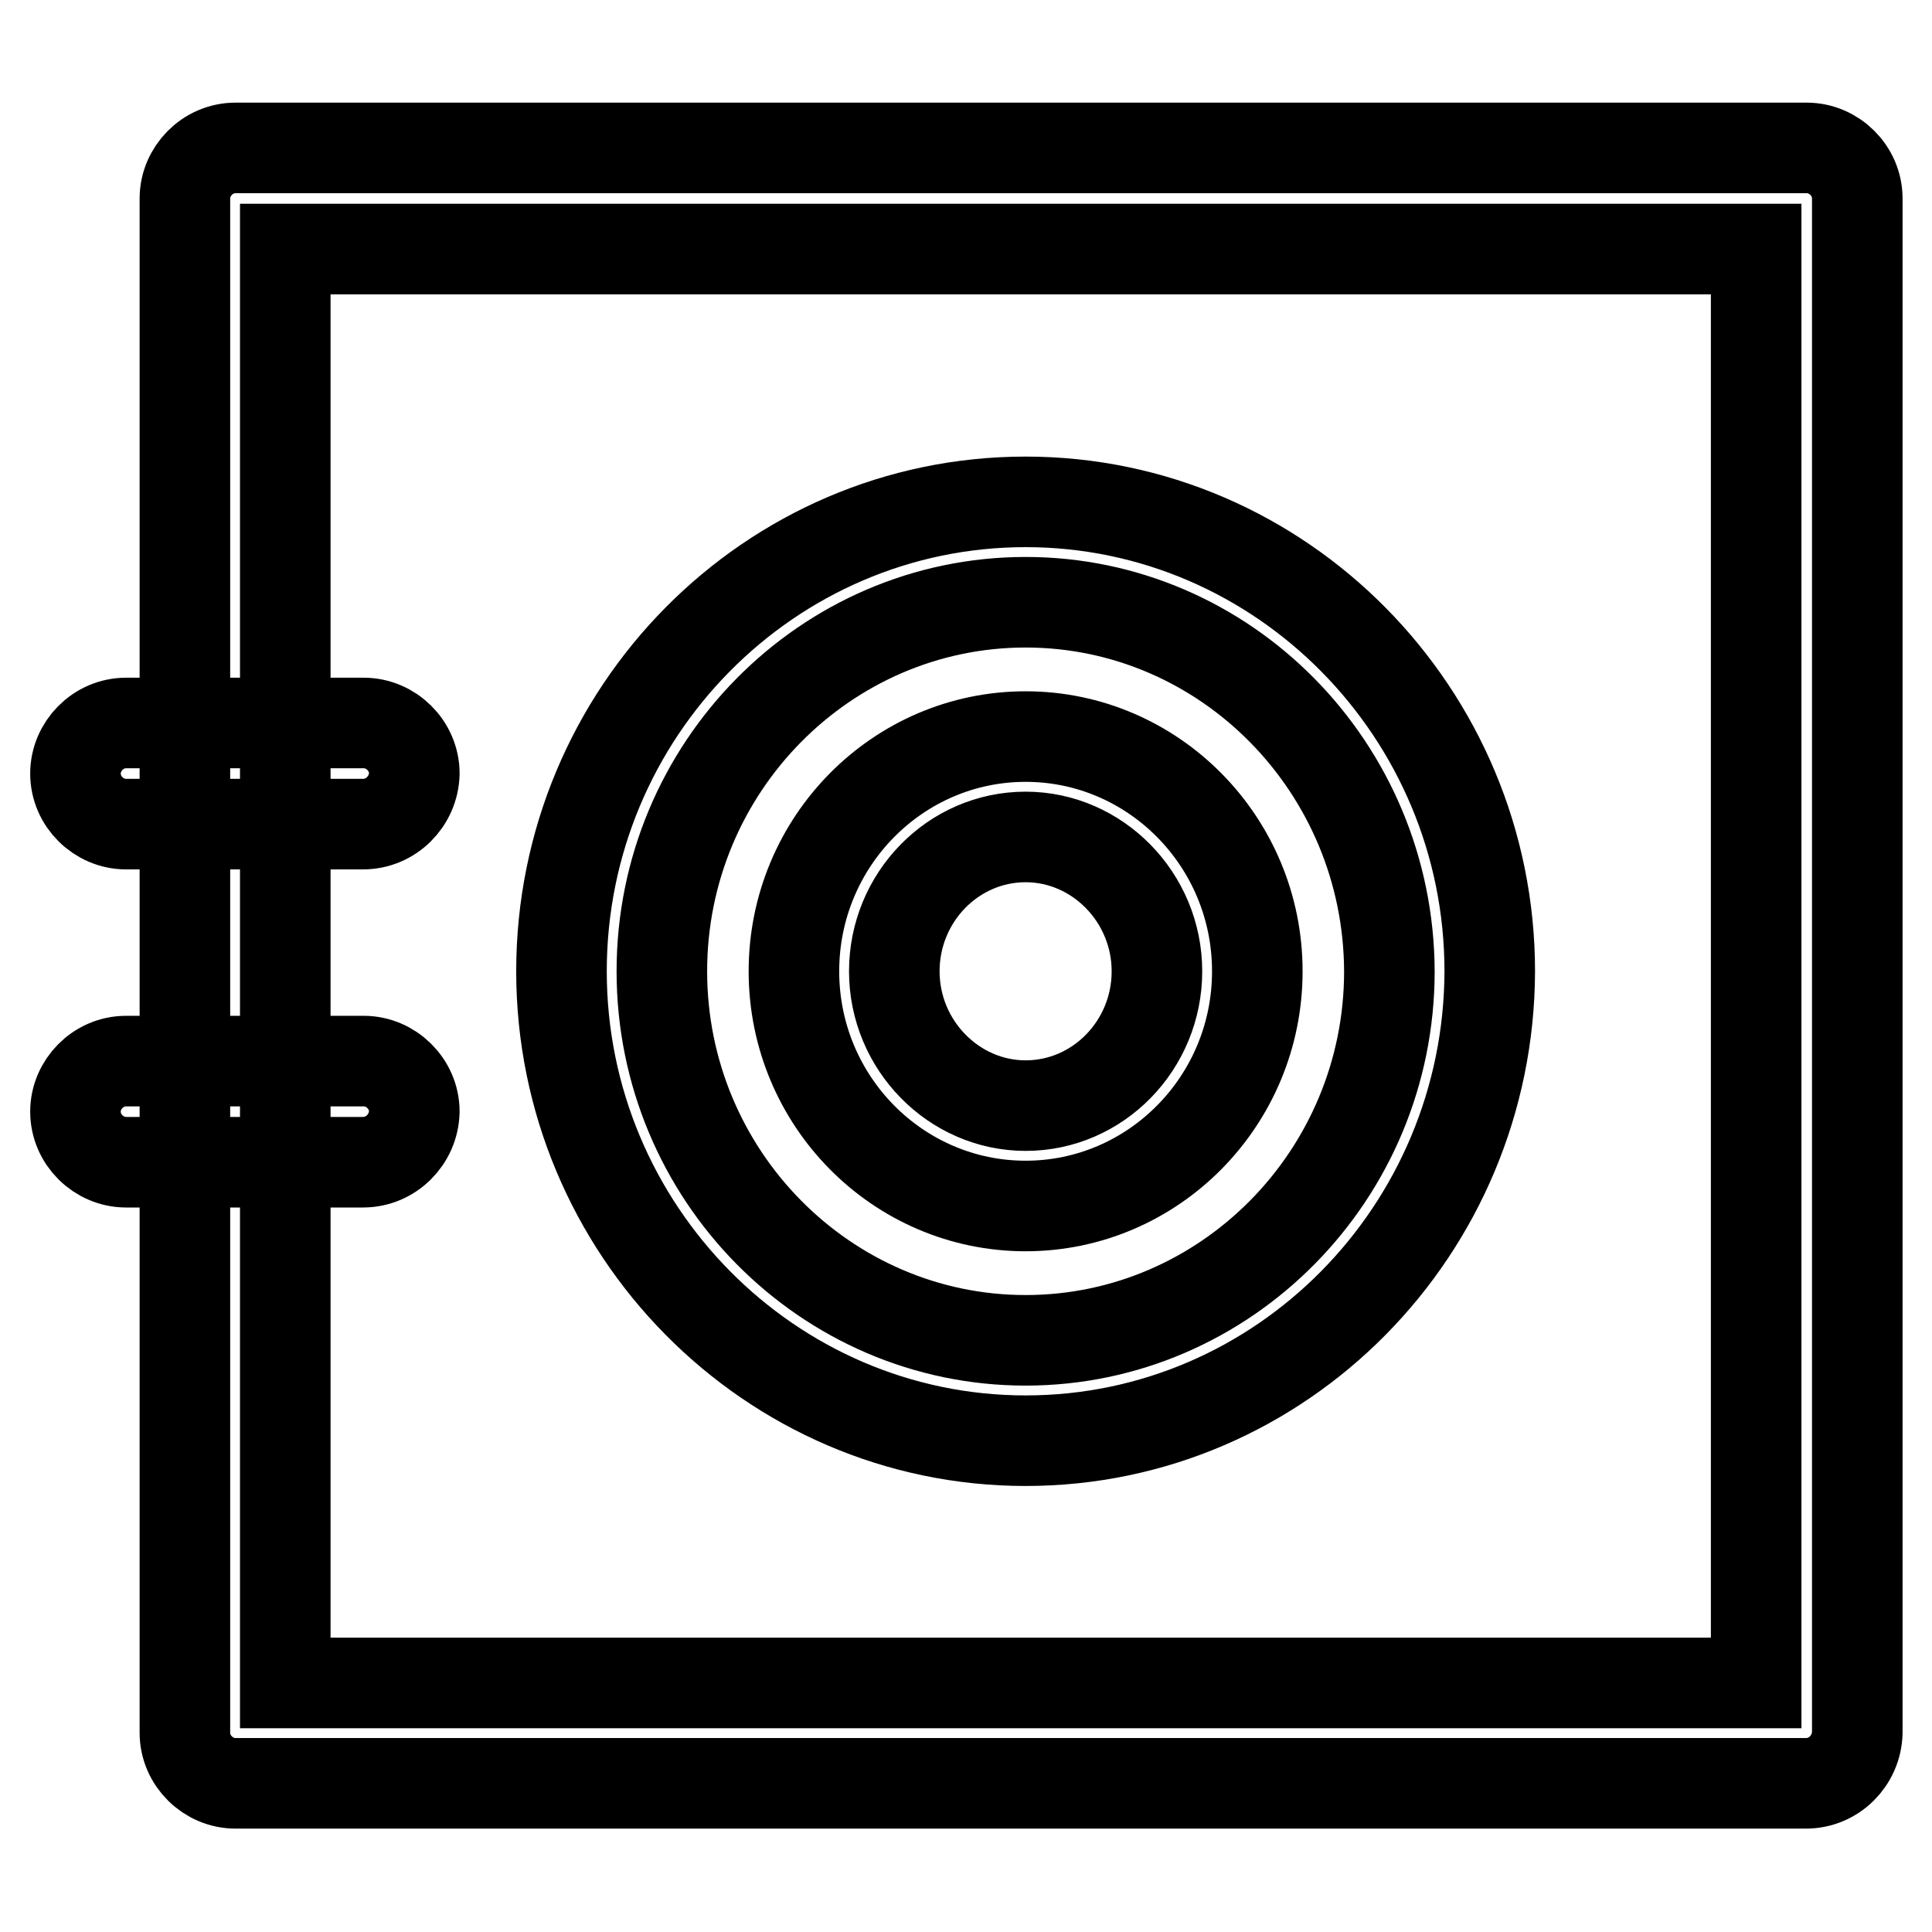 <?xml version="1.0" encoding="utf-8"?>
<!-- Svg Vector Icons : http://www.onlinewebfonts.com/icon -->
<!DOCTYPE svg PUBLIC "-//W3C//DTD SVG 1.1//EN" "http://www.w3.org/Graphics/SVG/1.1/DTD/svg11.dtd">
<svg version="1.1" xmlns="http://www.w3.org/2000/svg" xmlns:xlink="http://www.w3.org/1999/xlink" x="0px" y="0px" viewBox="0 0 256 256" enable-background="new 0 0 256 256" xml:space="preserve">
<g> <path stroke-width="12" fill-opacity="0" stroke="#000000"  d="M135.9,190.9c-33.9,0-61.5-28-61.5-62.2c0-34.3,27.6-62.2,61.5-62.2c33.9,0,61.5,28,61.5,62.2 C197.3,163,169.8,190.9,135.9,190.9z M135.9,79.8c-26.5,0-48.2,21.9-48.2,48.9c0,27,21.7,48.9,48.2,48.9 c26.5,0,48.2-21.9,48.2-48.9C184,101.7,162.4,79.8,135.9,79.8z"/> <path stroke-width="12" fill-opacity="0" stroke="#000000"  d="M135.9,159.8c-16.9,0-30.7-13.9-30.7-31.1s13.8-31.1,30.7-31.1c16.9,0,30.7,13.9,30.7,31.1 S152.8,159.8,135.9,159.8z M135.9,110.9c-9.6,0-17.4,8-17.4,17.8s7.9,17.8,17.4,17.8c9.6,0,17.4-8,17.4-17.8 S145.4,110.9,135.9,110.9L135.9,110.9z M48.1,109.2H16.7c-3.6,0-6.7-3-6.7-6.7c0-3.6,3-6.7,6.7-6.7h31.5c3.6,0,6.7,3,6.7,6.7 C54.8,106.2,51.8,109.2,48.1,109.2z M48.1,154H16.7c-3.6,0-6.7-3-6.7-6.7c0-3.6,3-6.7,6.7-6.7h31.5c3.6,0,6.7,3,6.7,6.7 C54.8,151,51.8,154,48.1,154z"/> <path stroke-width="12" fill-opacity="0" stroke="#000000"  d="M239.3,236.3H31.2c-3.6,0-6.7-3-6.7-6.7V26.3c0-3.6,3-6.7,6.7-6.7h208.2c3.6,0,6.7,3,6.7,6.7v203.3 C246,233.3,243,236.3,239.3,236.3z M37.8,223h194.9V33H37.8V223L37.8,223z"/></g>
</svg>
